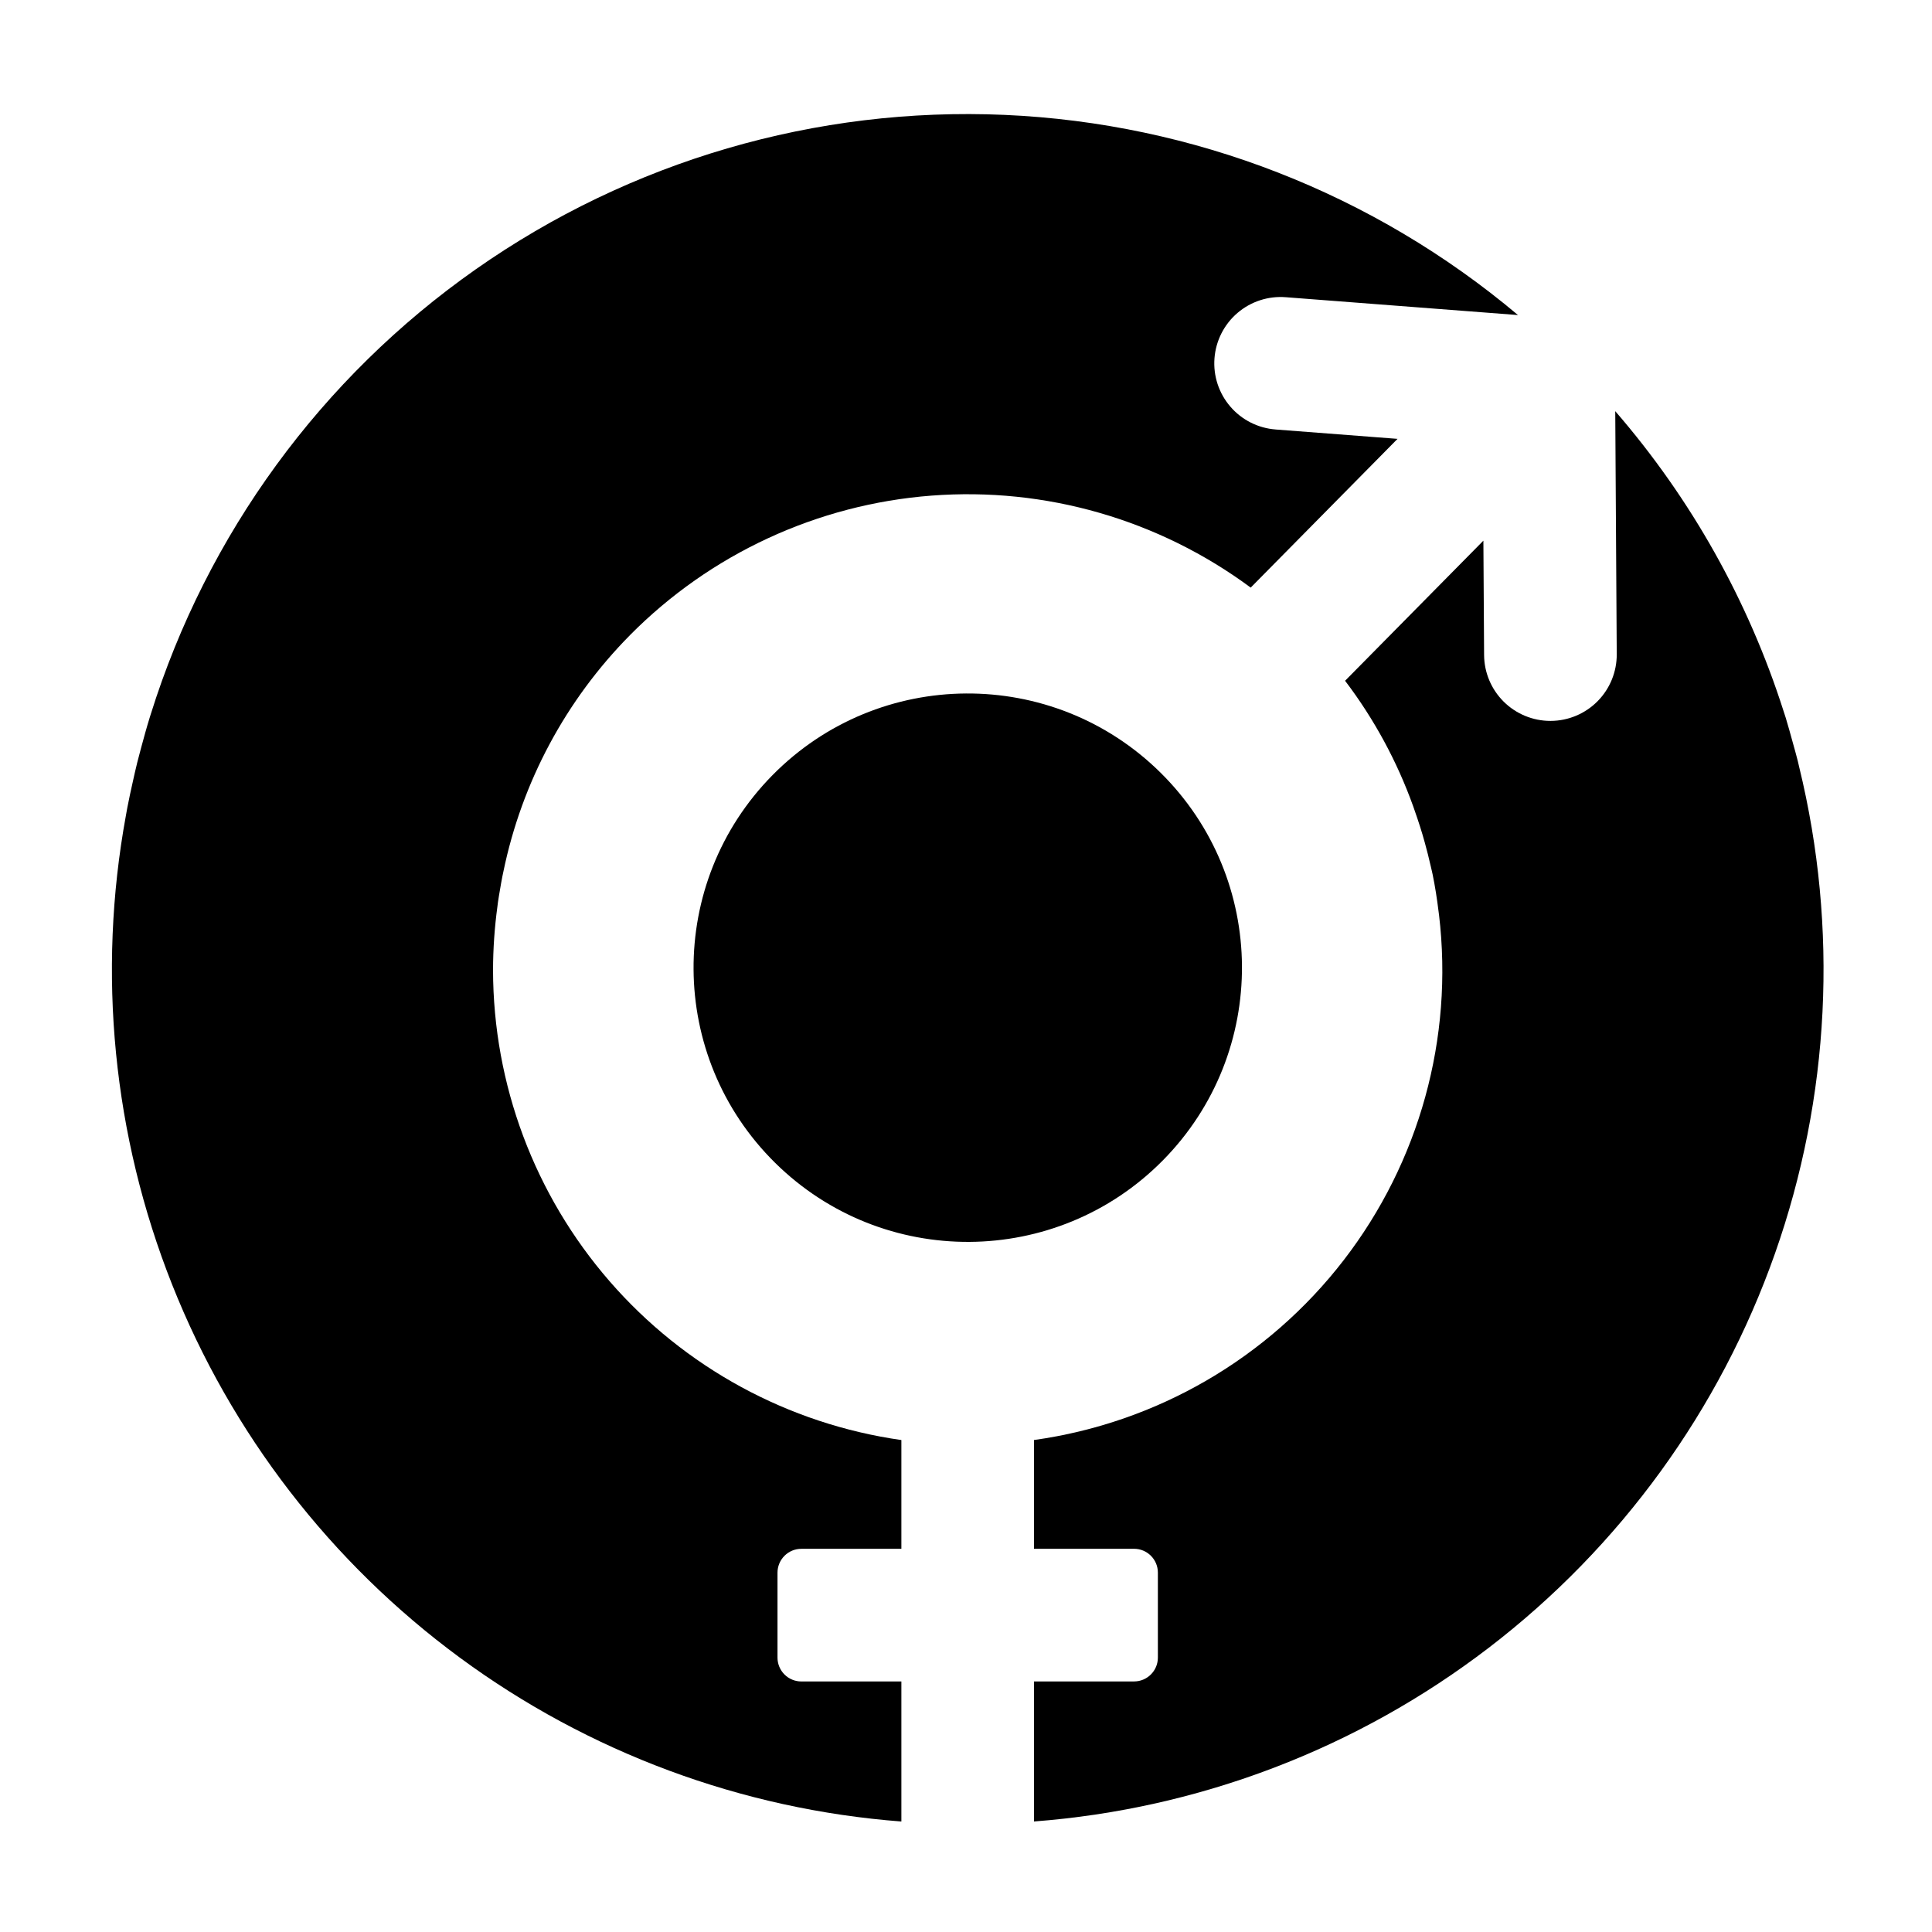 <?xml version="1.0" encoding="UTF-8"?>
<!-- Uploaded to: ICON Repo, www.iconrepo.com, Generator: ICON Repo Mixer Tools -->
<svg fill="#000000" width="800px" height="800px" version="1.1" viewBox="144 144 512 512" xmlns="http://www.w3.org/2000/svg">
 <g>
  <path d="m274.66 401.09c0.012-5.637 0.398-11.266 1.16-16.848 0.051-0.383 0.094-0.766 0.145-1.148 0.164-1.145 0.359-2.273 0.555-3.406 0.191-1.141 0.387-2.281 0.613-3.418 0.09-0.441 0.184-0.875 0.277-1.312 4.887-23.684 16.535-45.438 33.539-62.633h-0.008c21.32-21.535 49.688-34.664 79.902-36.98s60.254 6.34 84.605 24.375l38.914-39.418-32.285-2.481v-0.004c-4.66-0.344-8.988-2.527-12.031-6.07-3.047-3.543-4.555-8.148-4.195-12.805 0.355-4.656 2.551-8.98 6.102-12.016s8.164-4.531 12.816-4.16l61.512 4.727h0.004c-38.258-32.203-86.09-50.855-136.05-53.047-49.957-2.191-99.238 12.199-140.17 40.934-40.93 28.73-71.211 70.191-86.125 117.93-0.074 0.238-0.156 0.48-0.227 0.719-0.836 2.691-1.582 5.418-2.32 8.148-0.348 1.309-0.707 2.617-1.031 3.93-0.418 1.676-0.789 3.367-1.168 5.059-0.508 2.293-1.02 4.586-1.457 6.891-0.137 0.699-0.25 1.406-0.379 2.109v-0.004c-7.641 41.742-3.394 84.793 12.246 124.24 15.645 39.449 42.059 73.707 76.23 98.871 34.168 25.16 74.723 40.219 117.04 43.445v-37.113h-26.512c-1.676 0-3.281-0.664-4.465-1.848-1.184-1.184-1.852-2.789-1.852-4.461v-22.535c0-1.672 0.668-3.277 1.852-4.461 1.184-1.184 2.789-1.852 4.465-1.848h26.512v-28.824c-30-4.269-57.457-19.211-77.332-42.086-19.879-22.875-30.84-52.148-30.883-82.449z"/>
  <path d="m620.81 347.3c-0.137-0.547-0.246-1.105-0.383-1.652-0.418-1.688-0.91-3.363-1.371-5.043-0.59-2.121-1.16-4.246-1.805-6.344-0.188-0.609-0.398-1.215-0.59-1.824v0.004c-9.336-29.238-24.508-56.277-44.602-79.477l0.395 64.398c0.027 4.664-1.797 9.145-5.07 12.461-3.277 3.316-7.738 5.195-12.398 5.223h-0.113c-4.641 0-9.094-1.836-12.387-5.109s-5.156-7.715-5.184-12.359l-0.188-30.297-36.652 37.129c7.684 10.117 13.773 21.348 18.062 33.305 0.121 0.328 0.227 0.664 0.344 0.996 1.008 2.852 1.93 5.715 2.727 8.617 0.562 2.027 1.078 4.078 1.547 6.144 0.164 0.754 0.367 1.504 0.52 2.262 0.664 3.234 1.168 6.523 1.578 9.844 0.035 0.305 0.082 0.605 0.117 0.91h0.004c3.867 32.621-5.203 65.465-25.27 91.473-20.07 26.012-49.531 43.121-82.07 47.66v28.82h26.516v0.004c3.484 0 6.312 2.824 6.312 6.309v22.535c0 3.484-2.828 6.309-6.312 6.309h-26.516v37.113c43.805-3.336 85.691-19.34 120.56-46.066 34.867-26.723 61.203-63.012 75.805-104.45 14.602-41.434 16.836-86.219 6.426-128.9z"/>
  <path d="m451.52 348.73c28.559 28.195 28.855 74.203 0.664 102.77-28.195 28.559-74.203 28.855-102.77 0.664-28.559-28.195-28.855-74.203-0.664-102.77 28.195-28.559 74.203-28.855 102.77-0.664"/>
 </g>
</svg>